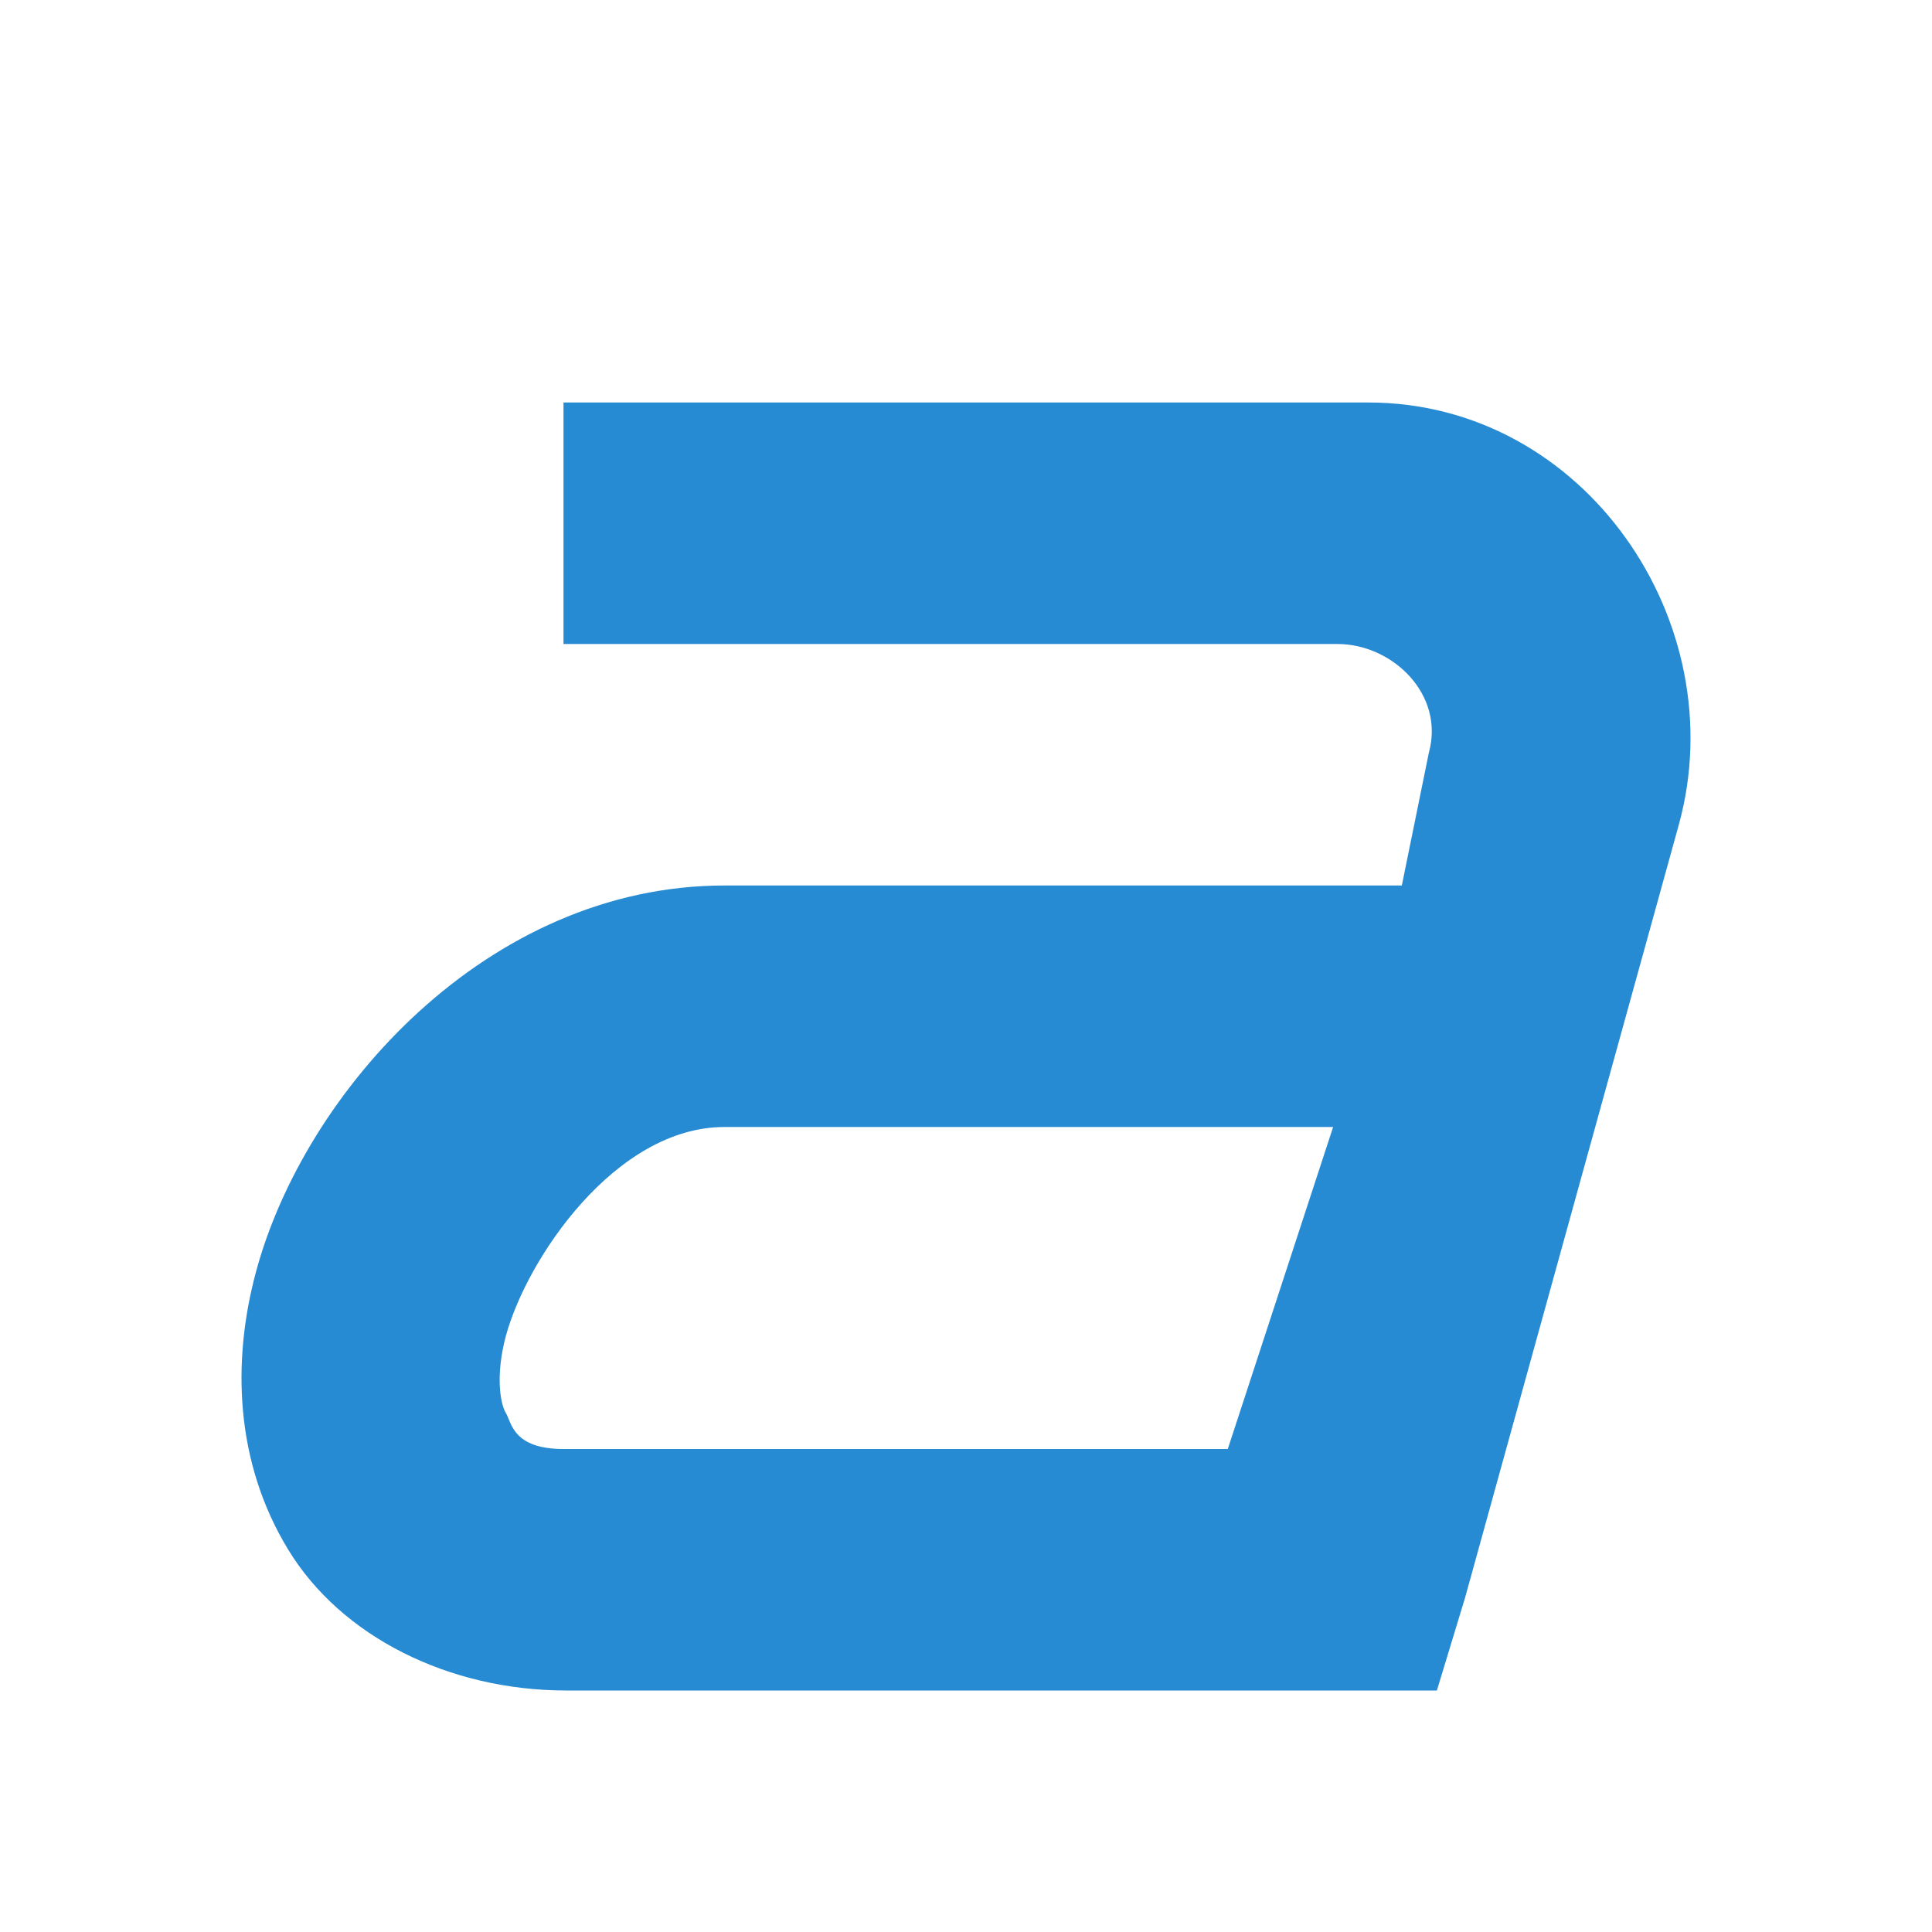 <svg width="48" xmlns="http://www.w3.org/2000/svg" height="48" viewBox="0 0 48 48" xmlns:xlink="http://www.w3.org/1999/xlink">
<path style="fill:#268bd2" d="M 14 10 L 14 16 L 33.227 16 C 34.598 16 35.898 17.254 35.5 18.699 L 34.828 22 L 18 22 C 12.109 22 7.559 27.129 6.359 31.602 C 5.758 33.836 5.84 36.332 7.16 38.5 C 8.48 40.668 11.16 42 14.07 42 L 35.699 42 L 36.398 39.699 L 41.707 20.5 C 43.098 15.48 39.379 10 33.996 10 Z M 18 28 L 33.121 28 L 30.504 36 L 14 36 C 12.727 36 12.711 35.332 12.566 35.102 C 12.426 34.867 12.309 34.164 12.566 33.199 C 13.086 31.273 15.293 28 18 28 Z "/>
</svg>
